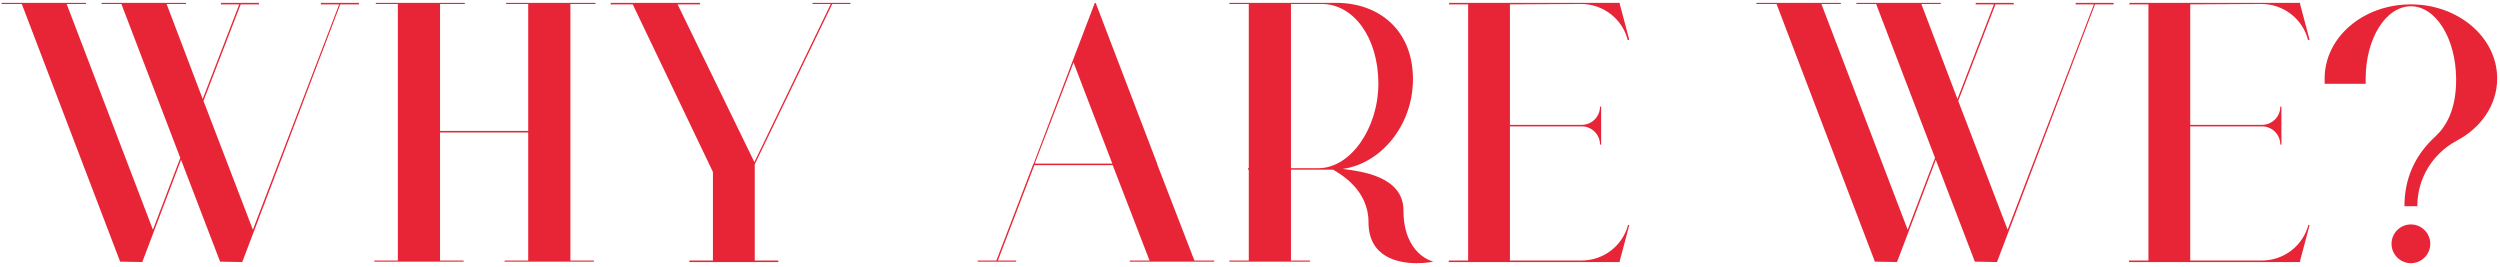 <?xml version="1.0" encoding="UTF-8"?> <svg xmlns="http://www.w3.org/2000/svg" width="421" height="45" viewBox="0 0 421 45" fill="none"> <path d="M40.792 44.128L37.208 44.064C37.08 44.064 37.016 44.128 37.016 43.936L30.488 26.912L23.96 44.128L20.376 44.064C20.248 44.064 20.184 44.128 20.184 43.936L3.672 0.672H0.28V0.48H14.488V0.672H11.224L25.752 38.688L30.36 26.592L20.44 0.672H17.112V0.48H31.32V0.672H28.056L34.136 16.672L40.28 0.736H37.208V0.48H43.608V0.736H40.536L34.264 16.992L42.584 38.688L57.112 0.736H54.04V0.48H60.44V0.736H57.304L40.792 44.128ZM100.022 44.064H84.982V43.872H88.95V22.304H74.102V43.872H78.07V44.064H63.03V43.872H66.998V0.672H63.286V0.48H78.262V0.672H74.102V22.048H88.95V0.672H85.238V0.48H100.278V0.672H96.054V43.872H100.022V44.064ZM131.067 44.128H116.091V43.872H120.059V28.96L106.555 0.736H102.843V0.48H117.883V0.736H114.107L127.035 27.296L139.899 0.672H136.826V0.48H143.227V0.672H140.155L127.099 27.68V43.872H131.067V44.128ZM201.135 43.872H204.463V44.064H201.199H193.647H190.255V43.872H193.583L187.375 27.808H174.191L168.047 43.872H171.119V44.064H167.983H167.727H164.655V43.872H167.791L173.935 27.808L174.063 27.552L180.655 10.208L184.367 0.48L184.559 0.544H184.623L184.559 0.608L194.863 27.552L194.927 27.808L201.135 43.872ZM174.255 27.552H187.311L180.783 10.528L174.255 27.552ZM238.582 44.32C235.382 44.32 230.454 43.296 230.454 37.408C230.454 31.968 225.782 29.344 224.502 28.576H217.398V43.872H220.598V44.064H207.03V43.872H210.294V28.576H210.166V28.32H210.294V0.672H207.03V0.48H225.014C232.182 0.48 237.942 5.024 237.942 13.344C237.942 21.088 232.566 27.552 226.102 28.448C229.11 28.832 236.342 29.664 236.342 35.424C236.342 42.976 241.398 44.064 241.398 44.064C241.398 44.064 240.182 44.32 238.582 44.32ZM222.07 28.32C227.382 28.32 232.118 21.664 232.118 14.048V13.92C232.054 6.304 227.958 0.672 222.582 0.672H217.398V28.32H222.07ZM272.768 44.128H243.968V43.872H247.232V0.736H244.032V0.48H272.768V0.672L274.368 6.688L274.112 6.752C273.216 3.168 269.952 0.672 266.304 0.672L254.272 0.736V21.024H266.368C268.032 21.024 269.44 19.68 269.44 17.952H269.632V24.352H269.44C269.44 22.624 268.032 21.28 266.368 21.28H254.272V43.872H266.304C270.016 43.872 273.216 41.44 274.176 37.856L274.368 37.92L272.768 43.936V44.128ZM336.292 44.128L332.708 44.064C332.58 44.064 332.516 44.128 332.516 43.936L325.988 26.912L319.46 44.128L315.876 44.064C315.748 44.064 315.684 44.128 315.684 43.936L299.172 0.672H295.78V0.48H309.988V0.672H306.724L321.252 38.688L325.86 26.592L315.94 0.672H312.612V0.48H326.82V0.672H323.556L329.636 16.672L335.78 0.736H332.708V0.48H339.108V0.736H336.036L329.764 16.992L338.084 38.688L352.612 0.736H349.54V0.48H355.94V0.736H352.804L336.292 44.128ZM387.33 44.128H358.53V43.872H361.794V0.736H358.594V0.48H387.33V0.672L388.93 6.688L388.674 6.752C387.778 3.168 384.514 0.672 380.866 0.672L368.834 0.736V21.024H380.93C382.594 21.024 384.002 19.68 384.002 17.952H384.194V24.352H384.002C384.002 22.624 382.594 21.28 380.93 21.28H368.834V43.872H380.866C384.578 43.872 387.778 41.44 388.738 37.856L388.93 37.92L387.33 43.936V44.128ZM407.083 34.72H404.908C404.908 30.112 406.635 26.144 410.156 22.944C411.948 21.28 413.612 18.4 413.612 13.472V13.216C413.548 6.496 410.22 1.056 405.996 1.056C401.772 1.056 398.38 6.496 398.38 13.216V14.112H391.468V13.216C391.468 6.304 397.932 0.736 405.996 0.736C413.996 0.736 420.524 6.304 420.524 13.216C420.524 17.632 417.836 21.536 413.676 23.712C409.644 25.888 407.083 30.048 407.083 34.656V34.72ZM405.996 44.32C404.204 44.32 402.732 42.848 402.732 41.056C402.732 39.264 404.204 37.792 405.996 37.792C407.788 37.792 409.26 39.264 409.26 41.056C409.26 42.848 407.788 44.32 405.996 44.32Z" fill="#E72536"></path> </svg> 